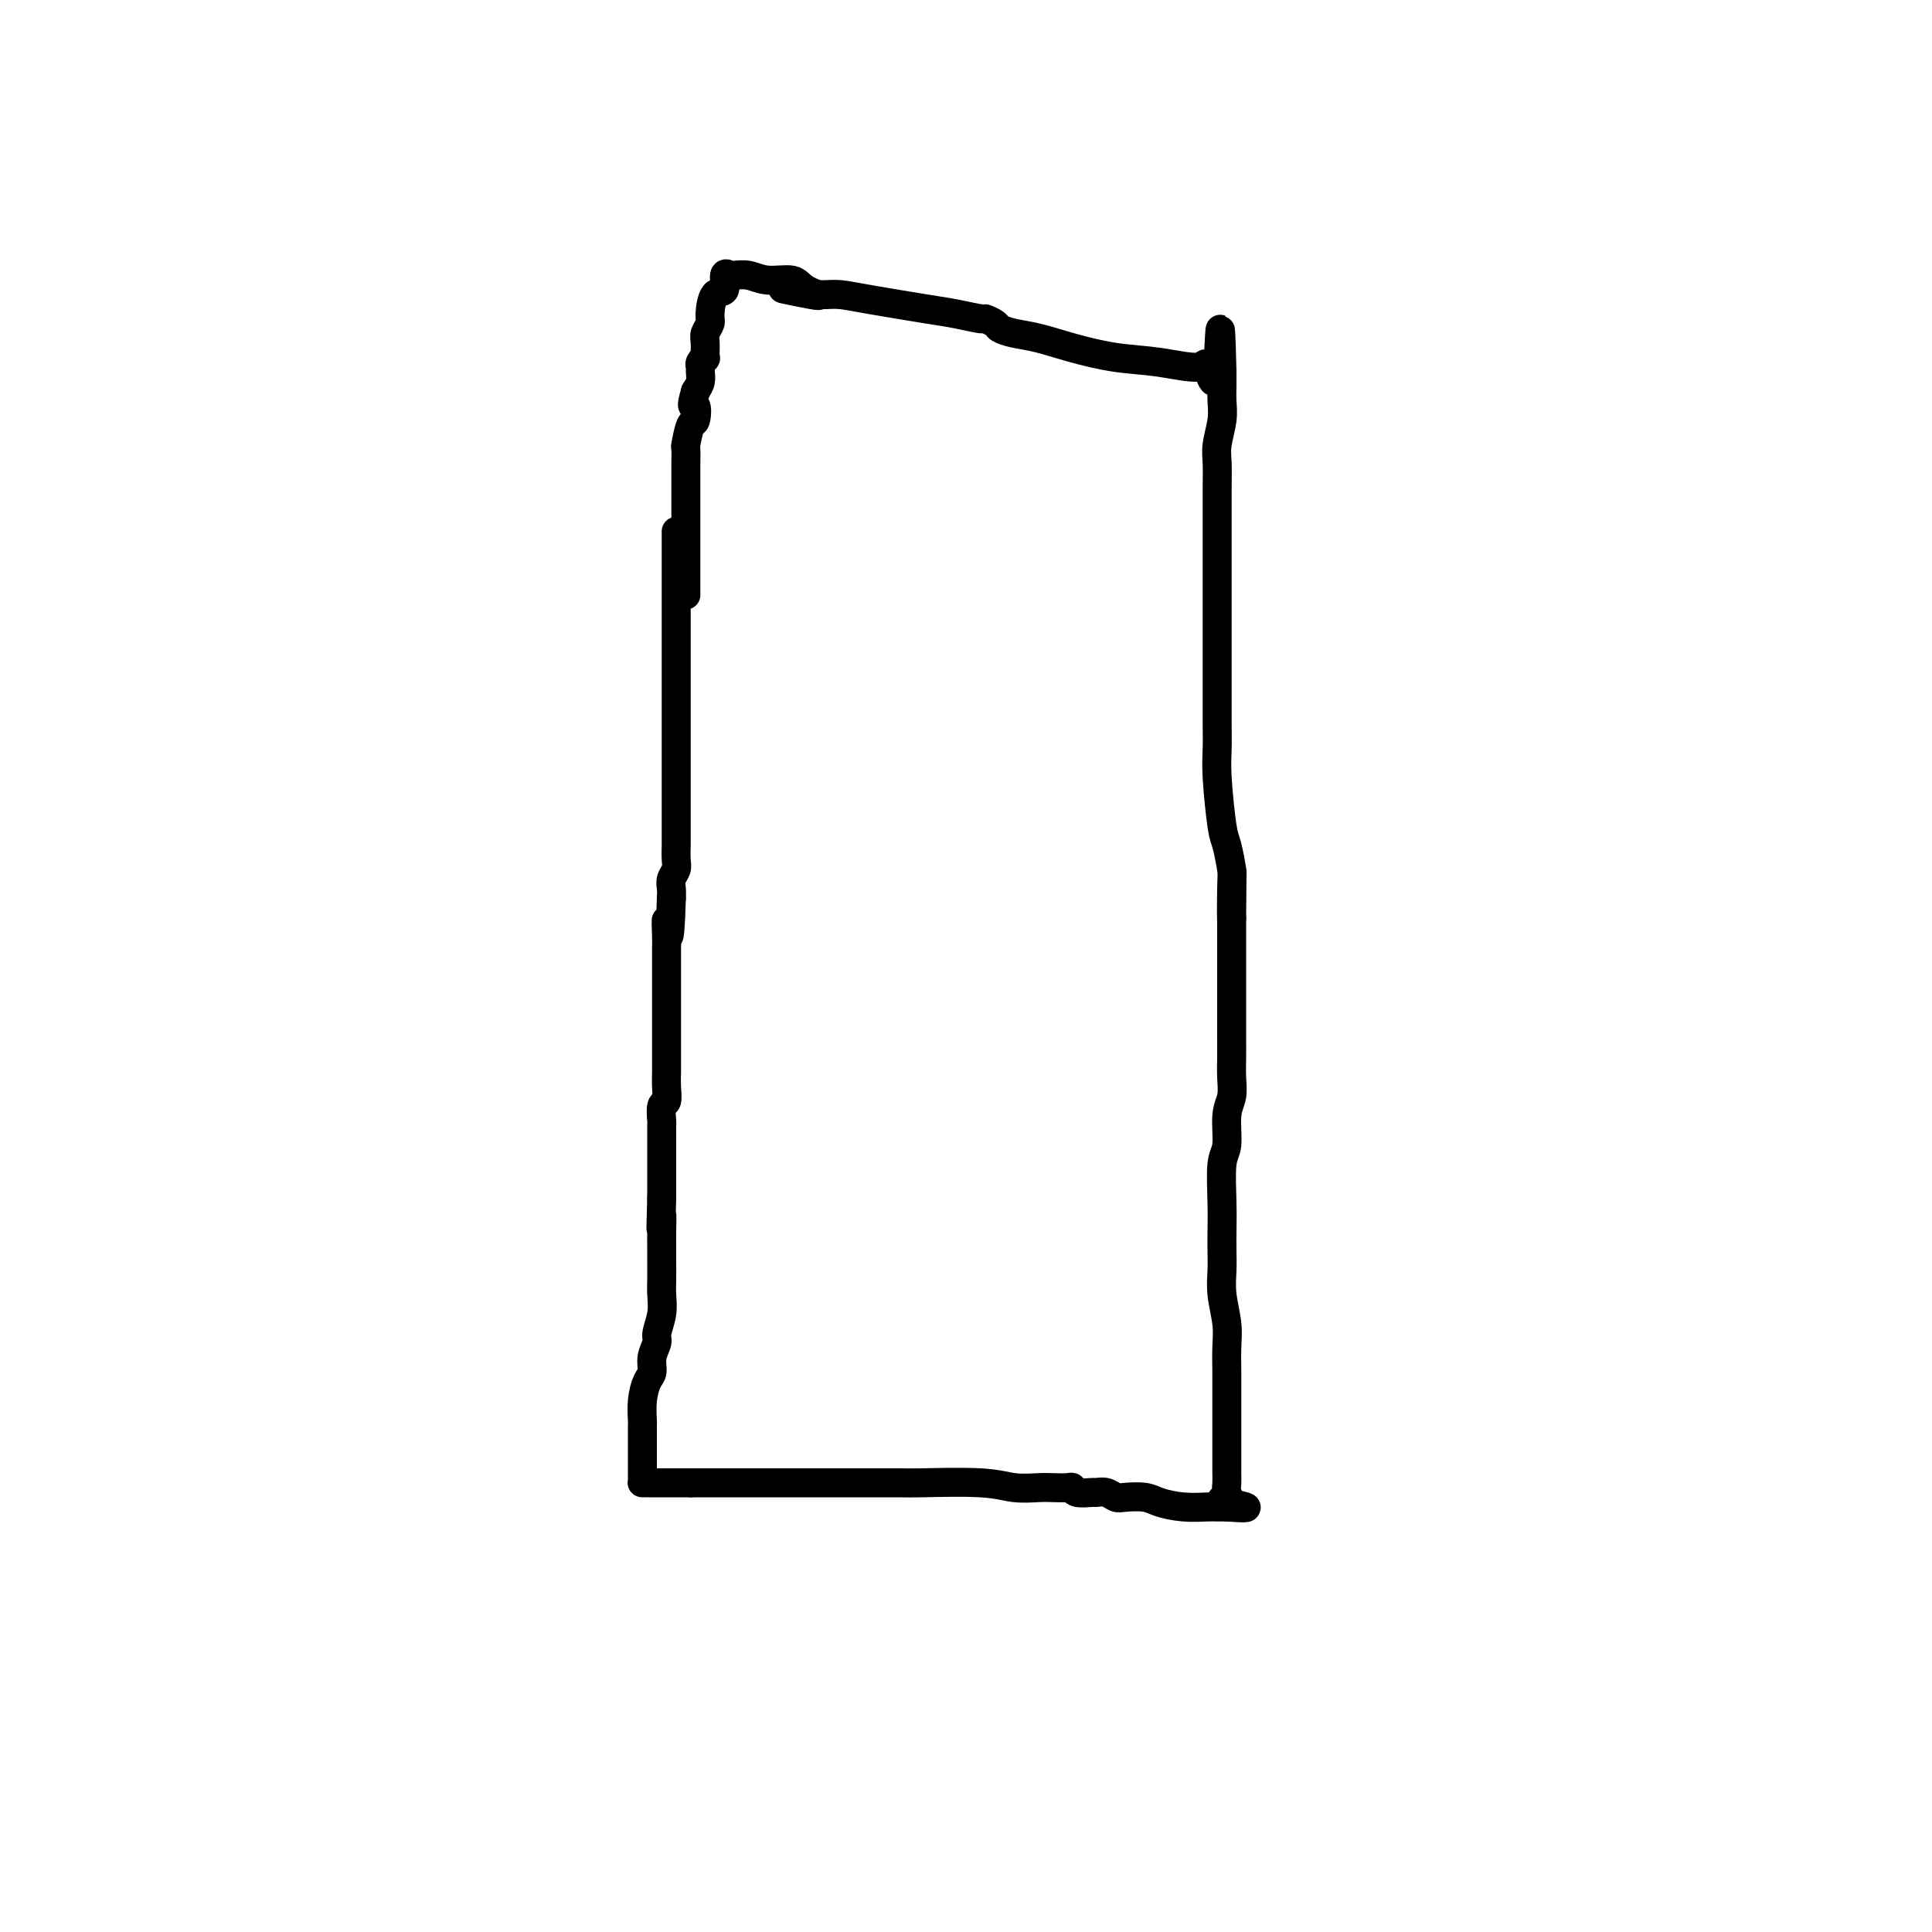 <svg viewBox='0 0 400 400' version='1.1' xmlns='http://www.w3.org/2000/svg' xmlns:xlink='http://www.w3.org/1999/xlink'><g fill='none' stroke='#000000' stroke-width='6' stroke-linecap='round' stroke-linejoin='round'><path d='M140,110c0.000,0.182 0.000,0.365 0,1c-0.000,0.635 -0.000,1.723 0,3c0.000,1.277 0.000,2.741 0,4c-0.000,1.259 -0.000,2.311 0,3c0.000,0.689 0.000,1.014 0,2c-0.000,0.986 -0.000,2.631 0,4c0.000,1.369 0.000,2.460 0,4c-0.000,1.540 -0.000,3.527 0,5c0.000,1.473 0.000,2.431 0,3c-0.000,0.569 -0.000,0.750 0,2c0.000,1.250 0.000,3.570 0,5c-0.000,1.430 -0.000,1.970 0,3c0.000,1.030 0.000,2.549 0,4c-0.000,1.451 -0.000,2.835 0,4c0.000,1.165 0.000,2.111 0,3c-0.000,0.889 -0.000,1.720 0,3c0.000,1.280 0.000,3.010 0,4c-0.000,0.990 -0.000,1.242 0,2c0.000,0.758 0.001,2.023 0,3c-0.001,0.977 -0.004,1.665 0,2c0.004,0.335 0.015,0.316 0,1c-0.015,0.684 -0.057,2.070 0,3c0.057,0.930 0.211,1.404 0,2c-0.211,0.596 -0.788,1.314 -1,2c-0.212,0.686 -0.061,1.339 0,2c0.061,0.661 0.030,1.331 0,2'/><path d='M139,186c-0.381,12.738 -0.834,6.583 -1,5c-0.166,-1.583 -0.044,1.407 0,3c0.044,1.593 0.012,1.789 0,2c-0.012,0.211 -0.003,0.436 0,1c0.003,0.564 0.001,1.468 0,2c-0.001,0.532 -0.000,0.694 0,1c0.000,0.306 0.000,0.758 0,1c-0.000,0.242 -0.000,0.276 0,1c0.000,0.724 0.000,2.139 0,3c-0.000,0.861 -0.000,1.170 0,2c0.000,0.830 -0.000,2.182 0,3c0.000,0.818 0.000,1.103 0,2c-0.000,0.897 -0.000,2.405 0,3c0.000,0.595 0.000,0.276 0,1c-0.000,0.724 -0.000,2.489 0,3c0.000,0.511 0.001,-0.234 0,0c-0.001,0.234 -0.004,1.447 0,2c0.004,0.553 0.015,0.446 0,1c-0.015,0.554 -0.057,1.768 0,3c0.057,1.232 0.211,2.484 0,3c-0.211,0.516 -0.789,0.298 -1,1c-0.211,0.702 -0.057,2.324 0,3c0.057,0.676 0.015,0.408 0,1c-0.015,0.592 -0.004,2.045 0,3c0.004,0.955 0.001,1.410 0,2c-0.001,0.590 -0.000,1.313 0,2c0.000,0.687 0.000,1.339 0,2c-0.000,0.661 -0.000,1.332 0,2c0.000,0.668 0.000,1.334 0,2c-0.000,0.666 -0.000,1.333 0,2'/><path d='M137,248c-0.309,10.355 -0.083,5.243 0,4c0.083,-1.243 0.022,1.384 0,3c-0.022,1.616 -0.005,2.220 0,3c0.005,0.780 -0.003,1.736 0,3c0.003,1.264 0.016,2.838 0,4c-0.016,1.162 -0.061,1.914 0,3c0.061,1.086 0.227,2.508 0,4c-0.227,1.492 -0.848,3.056 -1,4c-0.152,0.944 0.166,1.269 0,2c-0.166,0.731 -0.815,1.867 -1,3c-0.185,1.133 0.094,2.263 0,3c-0.094,0.737 -0.561,1.080 -1,2c-0.439,0.920 -0.850,2.418 -1,4c-0.150,1.582 -0.040,3.249 0,4c0.040,0.751 0.011,0.585 0,1c-0.011,0.415 -0.003,1.411 0,2c0.003,0.589 0.001,0.773 0,1c-0.001,0.227 -0.000,0.498 0,1c0.000,0.502 0.000,1.234 0,2c-0.000,0.766 0.000,1.564 0,2c-0.000,0.436 -0.001,0.509 0,1c0.001,0.491 0.003,1.399 0,2c-0.003,0.601 -0.009,0.893 0,1c0.009,0.107 0.035,0.029 0,0c-0.035,-0.029 -0.131,-0.008 0,0c0.131,0.008 0.489,0.002 1,0c0.511,-0.002 1.176,-0.001 2,0c0.824,0.001 1.807,0.000 3,0c1.193,-0.000 2.597,-0.000 4,0'/><path d='M143,307c2.618,0.000 4.163,0.000 6,0c1.837,-0.000 3.968,-0.000 6,0c2.032,0.000 3.967,0.000 6,0c2.033,-0.000 4.164,-0.001 6,0c1.836,0.001 3.378,0.004 7,0c3.622,-0.004 9.323,-0.015 12,0c2.677,0.015 2.330,0.057 5,0c2.670,-0.057 8.358,-0.211 12,0c3.642,0.211 5.238,0.788 7,1c1.762,0.212 3.688,0.061 5,0c1.312,-0.061 2.008,-0.030 3,0c0.992,0.030 2.278,0.061 3,0c0.722,-0.061 0.879,-0.213 1,0c0.121,0.213 0.207,0.793 1,1c0.793,0.207 2.293,0.042 3,0c0.707,-0.042 0.619,0.041 1,0c0.381,-0.041 1.230,-0.204 2,0c0.770,0.204 1.460,0.776 2,1c0.540,0.224 0.928,0.098 2,0c1.072,-0.098 2.826,-0.170 4,0c1.174,0.170 1.769,0.581 3,1c1.231,0.419 3.100,0.844 5,1c1.900,0.156 3.832,0.042 5,0c1.168,-0.042 1.571,-0.011 2,0c0.429,0.011 0.885,0.003 1,0c0.115,-0.003 -0.110,-0.001 0,0c0.110,0.001 0.555,0.000 1,0'/><path d='M254,312c7.890,0.598 2.114,-0.405 0,-1c-2.114,-0.595 -0.566,-0.780 0,-1c0.566,-0.220 0.152,-0.474 0,-1c-0.152,-0.526 -0.041,-1.325 0,-2c0.041,-0.675 0.011,-1.225 0,-2c-0.011,-0.775 -0.003,-1.774 0,-3c0.003,-1.226 0.000,-2.680 0,-4c-0.000,-1.320 0.001,-2.508 0,-4c-0.001,-1.492 -0.004,-3.290 0,-5c0.004,-1.710 0.015,-3.332 0,-5c-0.015,-1.668 -0.057,-3.384 0,-5c0.057,-1.616 0.211,-3.134 0,-5c-0.211,-1.866 -0.788,-4.081 -1,-6c-0.212,-1.919 -0.058,-3.543 0,-5c0.058,-1.457 0.020,-2.747 0,-4c-0.020,-1.253 -0.020,-2.471 0,-4c0.020,-1.529 0.062,-3.371 0,-6c-0.062,-2.629 -0.227,-6.047 0,-8c0.227,-1.953 0.845,-2.441 1,-4c0.155,-1.559 -0.155,-4.187 0,-6c0.155,-1.813 0.774,-2.810 1,-4c0.226,-1.190 0.061,-2.572 0,-4c-0.061,-1.428 -0.016,-2.902 0,-4c0.016,-1.098 0.004,-1.820 0,-4c-0.004,-2.180 -0.001,-5.817 0,-8c0.001,-2.183 0.000,-2.913 0,-4c-0.000,-1.087 -0.000,-2.532 0,-4c0.000,-1.468 0.000,-2.961 0,-4c-0.000,-1.039 -0.000,-1.626 0,-2c0.000,-0.374 0.000,-0.535 0,-1c-0.000,-0.465 -0.000,-1.232 0,-2'/><path d='M255,190c0.158,-18.842 0.054,-4.946 0,-1c-0.054,3.946 -0.057,-2.057 0,-5c0.057,-2.943 0.173,-2.824 0,-4c-0.173,-1.176 -0.635,-3.647 -1,-5c-0.365,-1.353 -0.634,-1.590 -1,-4c-0.366,-2.410 -0.830,-6.994 -1,-10c-0.170,-3.006 -0.046,-4.433 0,-6c0.046,-1.567 0.012,-3.274 0,-5c-0.012,-1.726 -0.003,-3.470 0,-5c0.003,-1.530 0.001,-2.847 0,-4c-0.001,-1.153 -0.000,-2.141 0,-3c0.000,-0.859 0.000,-1.590 0,-3c-0.000,-1.410 -0.000,-3.500 0,-5c0.000,-1.500 0.000,-2.409 0,-3c-0.000,-0.591 0.000,-0.865 0,-2c-0.000,-1.135 -0.000,-3.131 0,-4c0.000,-0.869 0.000,-0.609 0,-1c-0.000,-0.391 -0.000,-1.432 0,-3c0.000,-1.568 0.000,-3.662 0,-5c-0.000,-1.338 -0.001,-1.921 0,-3c0.001,-1.079 0.004,-2.655 0,-4c-0.004,-1.345 -0.015,-2.460 0,-4c0.015,-1.540 0.057,-3.505 0,-5c-0.057,-1.495 -0.211,-2.518 0,-4c0.211,-1.482 0.789,-3.422 1,-5c0.211,-1.578 0.057,-2.794 0,-4c-0.057,-1.206 -0.015,-2.402 0,-3c0.015,-0.598 0.004,-0.600 0,-1c-0.004,-0.400 -0.002,-1.200 0,-2'/><path d='M253,77c-0.420,-17.417 -0.471,-4.459 -1,0c-0.529,4.459 -1.535,0.418 -2,-1c-0.465,-1.418 -0.388,-0.215 -2,0c-1.612,0.215 -4.913,-0.558 -8,-1c-3.087,-0.442 -5.958,-0.552 -9,-1c-3.042,-0.448 -6.253,-1.233 -9,-2c-2.747,-0.767 -5.031,-1.516 -7,-2c-1.969,-0.484 -3.623,-0.703 -5,-1c-1.377,-0.297 -2.476,-0.671 -3,-1c-0.524,-0.329 -0.474,-0.612 -1,-1c-0.526,-0.388 -1.627,-0.881 -2,-1c-0.373,-0.119 -0.018,0.136 -1,0c-0.982,-0.136 -3.302,-0.663 -5,-1c-1.698,-0.337 -2.773,-0.482 -6,-1c-3.227,-0.518 -8.607,-1.407 -12,-2c-3.393,-0.593 -4.798,-0.890 -6,-1c-1.202,-0.110 -2.201,-0.031 -3,0c-0.799,0.031 -1.400,0.016 -2,0'/><path d='M169,61c-13.191,-2.448 -4.170,-0.569 -1,0c3.170,0.569 0.489,-0.173 -1,-1c-1.489,-0.827 -1.786,-1.738 -3,-2c-1.214,-0.262 -3.343,0.127 -5,0c-1.657,-0.127 -2.840,-0.769 -4,-1c-1.160,-0.231 -2.295,-0.051 -3,0c-0.705,0.051 -0.980,-0.029 -1,0c-0.020,0.029 0.215,0.165 0,0c-0.215,-0.165 -0.880,-0.631 -1,0c-0.120,0.631 0.304,2.357 0,3c-0.304,0.643 -1.335,0.201 -2,1c-0.665,0.799 -0.963,2.838 -1,4c-0.037,1.162 0.187,1.445 0,2c-0.187,0.555 -0.786,1.381 -1,2c-0.214,0.619 -0.043,1.031 0,2c0.043,0.969 -0.041,2.497 0,3c0.041,0.503 0.208,-0.017 0,0c-0.208,0.017 -0.791,0.571 -1,1c-0.209,0.429 -0.046,0.734 0,1c0.046,0.266 -0.026,0.495 0,1c0.026,0.505 0.150,1.287 0,2c-0.150,0.713 -0.575,1.356 -1,2'/><path d='M144,81c-1.250,4.209 -0.373,2.733 0,3c0.373,0.267 0.244,2.278 0,3c-0.244,0.722 -0.601,0.155 -1,1c-0.399,0.845 -0.839,3.103 -1,4c-0.161,0.897 -0.043,0.433 0,1c0.043,0.567 0.012,2.165 0,3c-0.012,0.835 -0.003,0.906 0,1c0.003,0.094 0.001,0.210 0,1c-0.001,0.790 -0.000,2.253 0,3c0.000,0.747 0.000,0.776 0,1c-0.000,0.224 -0.000,0.641 0,1c0.000,0.359 0.000,0.659 0,1c-0.000,0.341 -0.000,0.724 0,1c0.000,0.276 0.000,0.444 0,1c-0.000,0.556 -0.000,1.498 0,2c0.000,0.502 0.000,0.563 0,1c-0.000,0.437 -0.000,1.248 0,2c0.000,0.752 0.000,1.444 0,2c-0.000,0.556 -0.000,0.976 0,1c0.000,0.024 0.000,-0.348 0,0c-0.000,0.348 -0.000,1.417 0,2c0.000,0.583 0.000,0.681 0,1c-0.000,0.319 -0.000,0.858 0,1c0.000,0.142 0.000,-0.112 0,0c-0.000,0.112 -0.000,0.590 0,1c0.000,0.410 0.000,0.751 0,1c-0.000,0.249 -0.000,0.407 0,1c0.000,0.593 0.000,1.621 0,2c0.000,0.379 0.000,0.108 0,0c0.000,-0.108 0.000,-0.054 0,0'/></g>
</svg>